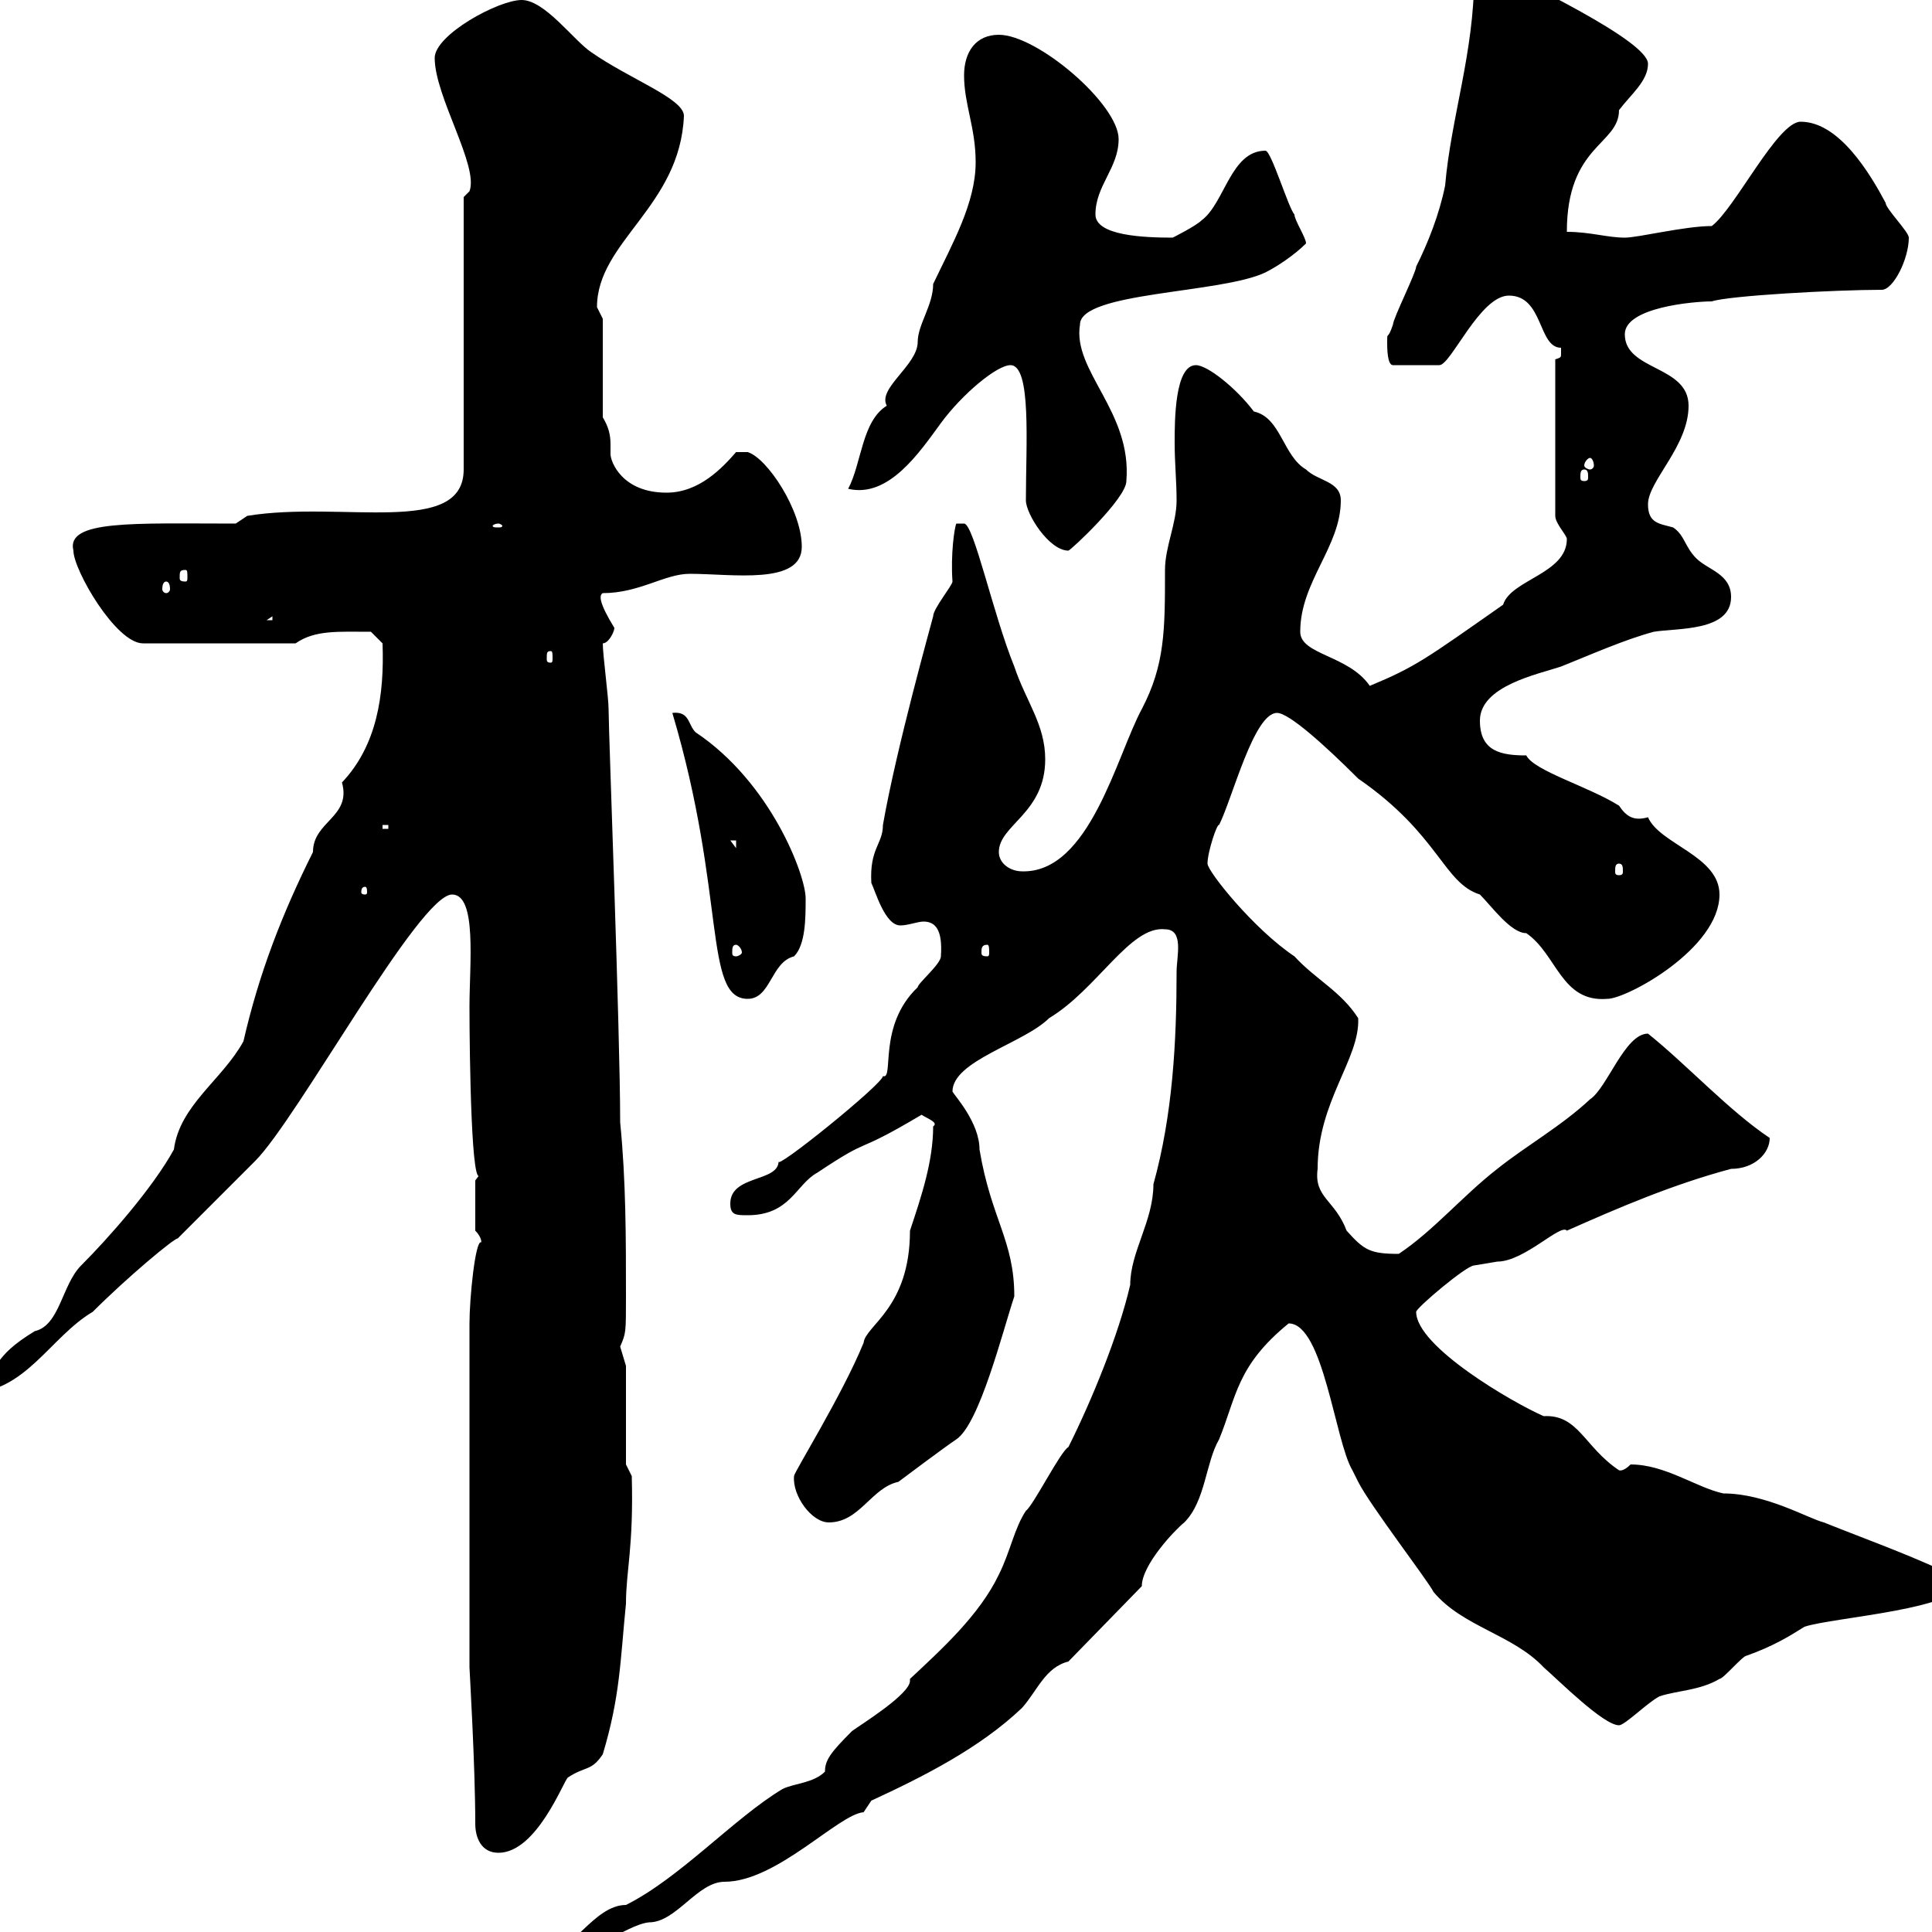 <svg xmlns="http://www.w3.org/2000/svg" xmlns:xlink="http://www.w3.org/1999/xlink" width="300" height="300"><path d="M141.30 260.70C141.30 260.70 141.30 261 141.30 261C141.30 263.10 133.50 267.90 132.30 268.80C129 272.10 128.10 273.30 128.10 275.10C126.30 276.90 123.30 276.90 121.50 277.80C114 282.30 105.60 291.60 97.20 295.80C92.10 295.80 88.50 303.90 85.50 302.10C85.20 302.40 84 303.90 84.60 304.80C90 304.80 97.20 298.80 100.80 298.50C105 298.50 108.30 292.20 112.50 292.20C120.60 292.20 130.20 281.70 134.10 281.40L135.30 279.60C143.10 276 152.10 271.50 158.70 265.20C161.10 262.50 162.30 258.90 165.90 258L177.30 246.30C177.30 243 182.40 237.60 183.90 236.40C187.20 233.10 187.20 227.10 189.30 223.50C192 216.90 192 212.10 200.10 205.50C205.50 205.50 207.30 223.80 210 228.30C210 228.30 210.90 230.10 210.90 230.10C212.70 233.70 221.70 245.40 222.60 247.20C227.10 252.60 234.90 253.80 239.70 258.90C242.10 261 249 267.90 251.40 267.90C252.30 267.90 255.90 264.30 257.70 263.40C260.40 262.50 264 262.50 267 260.70C267.60 260.70 270.60 257.10 271.20 257.10C275.40 255.60 277.80 254.10 280.20 252.60C284.70 251.10 304.80 249.90 304.80 245.40C297.60 241.80 290.70 239.40 283.20 236.40C280.80 235.80 274.20 231.90 267.60 231.90C263.40 231 258.60 227.40 253.20 227.40C252 228.60 251.40 228.30 251.40 228.30C246 224.70 245.10 219.60 239.70 219.90C234.90 217.80 219.90 209.10 219.90 203.70C219.90 203.10 227.70 196.50 228.90 196.50C228.90 196.50 232.50 195.90 232.50 195.90C236.70 195.90 242.40 189.90 243.30 191.10C251.40 187.50 259.80 183.90 268.80 181.50C272.40 181.50 274.80 179.10 274.80 176.70C268.50 172.50 261.90 165.30 255.90 160.50C252.30 160.50 249.60 168.90 246.90 170.70C242.40 174.90 237 177.90 232.50 181.50C227.10 185.70 222.60 191.10 217.20 194.70C212.70 194.70 211.80 194.10 209.10 191.10C207.30 186.30 204 186 204.60 181.50C204.60 171 211.20 164.40 210.90 158.10C208.20 153.90 204.30 152.10 201 148.50C194.70 144.30 187.50 135.30 187.50 134.10C187.50 132.30 189 127.80 189.30 128.10C191.40 123.90 194.70 110.70 198.30 110.70C200.10 110.70 205.50 115.50 210.90 120.90C223.50 129.60 224.10 137.10 229.80 138.90C231.60 140.70 234.60 144.90 237 144.90C241.80 148.20 242.40 155.70 249.60 155.10C252.60 155.10 267 147.30 267 138.90C267 132.90 257.70 131.10 255.90 126.90C253.80 127.50 252.60 126.90 251.40 125.10C246.60 122.10 238.20 119.70 237 117.30C233.10 117.30 229.80 116.70 229.80 111.90C229.80 106.50 238.80 104.70 242.40 103.50C246.90 101.70 252.30 99.30 256.80 98.10C260.40 97.50 268.80 98.10 268.80 92.70C268.80 89.10 265.20 88.50 263.40 86.70C261.60 84.90 261.60 83.10 259.80 81.90C257.70 81.30 255.90 81.30 255.90 78.30C255.90 74.70 262.20 69.30 262.20 63C262.20 56.70 252.30 57.60 252.30 51.90C252.30 47.70 263.10 46.80 265.80 46.80C268.50 45.90 285 45 292.20 45C294 45 296.40 40.20 296.40 36.90C296.40 36 292.80 32.40 292.80 31.50C290.40 27 285.60 18.90 279.60 18.90C276 18.90 269.40 32.40 265.80 35.10C261.60 35.10 254.40 36.90 252.30 36.90C249.60 36.90 246.90 36 243.30 36C243.30 22.50 251.40 22.50 251.40 17.10C253.20 14.70 255.90 12.60 255.90 9.90C255.90 6.30 236.10-3 231.60-5.40C230.40-5.40 229.80-4.80 228.90-3.60C228.90 8.10 225.30 18.30 224.40 28.80C223.50 33.30 221.70 37.80 219.90 41.40C219.90 42.30 216.30 49.50 216.30 50.40C215.40 53.10 215.40 51.30 215.40 53.10C215.40 54 215.40 56.70 216.30 56.70L223.50 56.70C225.30 56.70 229.80 45.90 234.30 45.90C239.70 45.90 238.80 54 242.40 54C242.40 54.30 242.40 54.60 242.40 54.90C242.40 55.50 242.40 55.50 241.50 55.80L241.50 80.10C241.50 81.30 243.30 83.10 243.30 83.70C243.30 89.10 234.60 90 233.40 93.90C221.40 102.30 219.90 103.50 212.70 106.50C209.40 101.70 201.90 101.70 201.90 98.10C201.90 90.30 208.20 84.90 208.20 77.70C208.20 74.70 204.60 74.70 202.80 72.90C199.20 70.80 198.90 64.80 194.70 63.90C192 60.30 187.50 56.70 185.70 56.70C182.40 56.70 182.40 65.40 182.40 68.70C182.40 72 182.70 74.70 182.70 77.70C182.70 81.30 180.90 84.90 180.90 88.50C180.90 97.80 180.90 103.20 177.30 110.10C173.40 117.30 169.20 135.60 158.70 135.30C156.90 135.30 155.10 134.10 155.10 132.30C155.10 128.10 162.30 126.30 162.30 117.90C162.30 112.50 159.30 108.90 157.50 103.50C154.20 95.40 151.20 81.30 149.70 81.30L148.50 81.30C148.20 81.90 147.60 86.10 147.90 90.30C147.90 90.90 144.90 94.50 144.90 95.70C144.60 96.90 139.20 116.10 137.10 128.10C137.10 131.10 135 131.70 135.30 137.10C135.90 138.30 137.40 143.70 139.80 143.70C141 143.70 142.50 143.10 143.40 143.10C145.20 143.10 146.40 144.30 146.10 148.50C146.10 149.70 142.50 152.70 142.50 153.30C136.20 159.30 138.90 167.70 137.10 167.10C137.10 168.30 120 182.10 120.90 180.30C120.90 183.60 113.40 182.40 113.40 186.90C113.40 188.70 114.30 188.70 116.10 188.70C122.70 188.70 123.60 183.90 126.90 182.10C135.90 176.10 132 179.70 143.10 173.10C144 173.70 145.80 174.30 144.90 174.90C144.90 180.30 143.10 185.70 141.30 191.10C141.30 203.10 134.40 205.80 134.10 208.50C130.80 216.60 123.30 228.60 123.30 229.20C123 232.20 126 236.40 128.70 236.40C133.50 236.40 135.30 231 139.50 230.10C140.70 229.20 146.70 224.70 148.50 223.50C152.10 221.10 155.70 206.70 157.50 201.30C157.50 192.60 153.90 189.30 152.10 178.50C152.10 174.30 148.20 170.10 147.90 169.50C147.90 164.70 159 162 162.90 158.10C170.40 153.60 175.50 143.70 180.90 144.30C183.90 144.30 182.70 148.50 182.70 150.90C182.70 161.70 182.10 173.10 179.10 183.90C179.10 189.60 175.50 194.40 175.50 199.50C173.70 207.30 169.50 217.50 165.90 224.70C164.70 225.30 160.50 233.70 159.30 234.60C157.50 237.30 156.90 240.90 155.10 244.50C152.10 250.80 146.10 256.20 141.30 260.70ZM73.80 283.20C73.80 285.30 74.70 287.70 77.40 287.70C83.40 287.70 87.60 276.30 88.20 276C90.90 274.20 91.80 275.10 93.60 272.40C96.30 263.40 96.30 258 97.20 249C97.20 243.90 98.40 240.30 98.10 229.20L97.20 227.40L97.20 212.10C97.20 212.10 96.30 209.10 96.30 209.10C97.20 207 97.20 207 97.20 201.30C97.20 192.30 97.20 183.30 96.30 174.30C96.30 160.20 94.50 113.70 94.50 110.10C94.50 108.30 93.60 101.70 93.60 99.90C94.50 99.90 95.40 98.10 95.40 97.50C93 93.60 93 92.40 93.60 92.10C99.30 92.10 103.20 89.10 107.10 89.10C113.70 89.10 124.50 90.90 124.50 84.90C124.50 79.20 119.10 71.10 116.10 70.20L114.30 70.20C112.20 72.60 108.60 76.50 103.50 76.50C96.60 76.50 94.80 71.70 94.80 70.50C94.80 70.20 94.80 69.30 94.80 69C94.80 67.50 94.50 66.30 93.60 64.80L93.60 49.50C93.60 49.50 92.70 47.70 92.70 47.70C92.70 37.50 105.60 32.10 106.20 18C106.20 15.30 97.80 12.30 91.80 8.10C89.10 6.30 84.60 0 81 0C77.40 0 67.50 5.40 67.50 9C67.50 15 74.40 25.80 72.90 29.70L72 30.60L72 72.90C72 83.40 53.10 77.70 38.40 80.10L36.60 81.30C20.70 81.30 10.20 80.70 11.40 85.50C11.40 88.50 18 99.90 22.20 99.90L45.90 99.90C48.90 97.80 52.50 98.10 57.60 98.10L59.40 99.90C59.70 108 58.50 115.80 53.10 121.50C54.60 126.90 48.60 127.50 48.60 132.30C43.80 141.90 40.20 151.20 37.80 161.70C34.50 167.70 27.90 171.60 27 178.50C23.70 184.50 16.80 192.30 12.60 196.50C9.60 199.50 9.30 205.80 5.40 206.70C-1.50 210.90 0.60 212.10-4.80 216.30C3.90 216.30 7.80 207.60 14.40 203.70C19.80 198.30 27 192.30 27.60 192.30C29.40 190.50 37.80 182.10 39.60 180.30C46.20 173.70 65.10 138.90 70.20 138.90C74.10 138.90 72.90 149.70 72.90 156.30C72.90 163.80 73.20 186.30 74.70 182.10C74.70 182.10 73.80 183.30 73.80 183.30L73.80 191.10C75 192.30 74.70 193.20 74.70 192.90C73.80 192.60 72.90 201.60 72.90 205.50L72.90 258.90C72.90 259.20 73.80 274.20 73.80 283.20ZM104.40 110.70C112.80 138.90 109.20 155.10 116.10 155.10C119.70 155.10 119.70 149.40 123.30 148.50C125.10 146.70 125.10 142.50 125.10 139.50C125.10 135.90 119.70 121.50 108 113.70C106.80 112.50 107.10 110.40 104.40 110.70ZM114.30 146.70C114.60 146.70 115.20 147.30 115.20 147.90C115.20 148.20 114.60 148.50 114.30 148.50C113.70 148.50 113.70 148.20 113.70 147.90C113.70 147.30 113.70 146.70 114.30 146.70ZM153.30 146.70C153.60 146.70 153.60 147.30 153.60 147.90C153.60 148.20 153.60 148.50 153.30 148.50C152.40 148.50 152.40 148.20 152.40 147.90C152.40 147.30 152.40 146.70 153.30 146.70ZM56.70 137.70C57 137.70 57 138.30 57 138.60C57 138.60 57 138.90 56.70 138.90C56.10 138.90 56.10 138.60 56.10 138.60C56.10 138.30 56.10 137.70 56.70 137.70ZM251.40 134.10C252 134.10 252 134.70 252 135.30C252 135.60 252 135.90 251.40 135.90C250.80 135.90 250.80 135.60 250.80 135.30C250.80 134.70 250.80 134.10 251.40 134.10ZM113.40 130.50L114.30 130.50L114.30 131.70ZM59.40 128.10L60.30 128.10L60.30 128.70L59.40 128.70ZM85.50 101.10C85.80 101.10 85.80 101.40 85.80 102.30C85.80 102.60 85.80 102.90 85.50 102.90C84.90 102.90 84.90 102.60 84.90 102.30C84.90 101.40 84.90 101.10 85.50 101.10ZM42.30 95.70L42.30 96.30L41.40 96.30ZM25.80 90.30C26.10 90.30 26.40 90.60 26.40 91.50C26.40 91.80 26.10 92.10 25.80 92.10C25.50 92.10 25.20 91.80 25.20 91.50C25.20 90.60 25.50 90.30 25.80 90.30ZM28.80 88.50C29.10 88.50 29.10 88.80 29.10 89.70C29.10 90 29.10 90.30 28.80 90.30C27.90 90.30 27.90 90 27.90 89.70C27.90 88.80 27.90 88.50 28.80 88.50ZM159.30 77.70C159.30 79.80 162.90 85.50 165.90 85.50C166.20 85.50 174.90 77.40 174.90 74.70C175.80 63.90 166.50 57.60 167.70 50.40C167.70 45.30 189.60 45.60 196.50 42.30C198.30 41.40 201 39.60 202.80 37.80C202.80 36.90 201 34.20 201 33.30C200.10 32.40 197.40 23.40 196.50 23.40C191.10 23.40 190.20 31.50 186.60 34.20C185.70 35.10 182.10 36.90 182.10 36.90C177.60 36.90 170.10 36.60 170.10 33.30C170.10 28.80 173.70 26.10 173.70 21.60C173.70 16.20 161.10 5.40 155.10 5.40C151.50 5.40 149.70 8.10 149.70 11.70C149.70 16.20 151.50 19.80 151.50 25.20C151.50 31.50 147.90 37.80 144.90 44.10C144.90 47.40 142.50 50.40 142.50 53.10C142.50 56.70 136.20 60.30 137.70 63C133.80 65.40 133.80 72 131.70 75.90C138 77.40 142.80 70.20 146.10 65.70C149.40 61.20 154.80 56.70 156.90 56.70C160.20 56.70 159.30 69 159.30 77.70ZM77.40 81.30C77.70 81.30 78 81.60 78 81.60C78 81.90 77.70 81.90 77.40 81.90C76.80 81.90 76.50 81.90 76.50 81.60C76.50 81.60 76.80 81.30 77.40 81.30ZM246 72.90C246.60 72.90 246.60 73.50 246.60 74.10C246.60 74.40 246.60 74.70 246 74.70C245.40 74.70 245.40 74.40 245.40 74.10C245.40 73.50 245.40 72.90 246 72.90ZM246.90 71.10C247.20 71.10 247.50 71.70 247.50 72.30C247.50 72.60 247.20 72.90 246.90 72.90C246.60 72.90 246 72.60 246 72.30C246 71.70 246.60 71.10 246.90 71.10Z"/></svg>